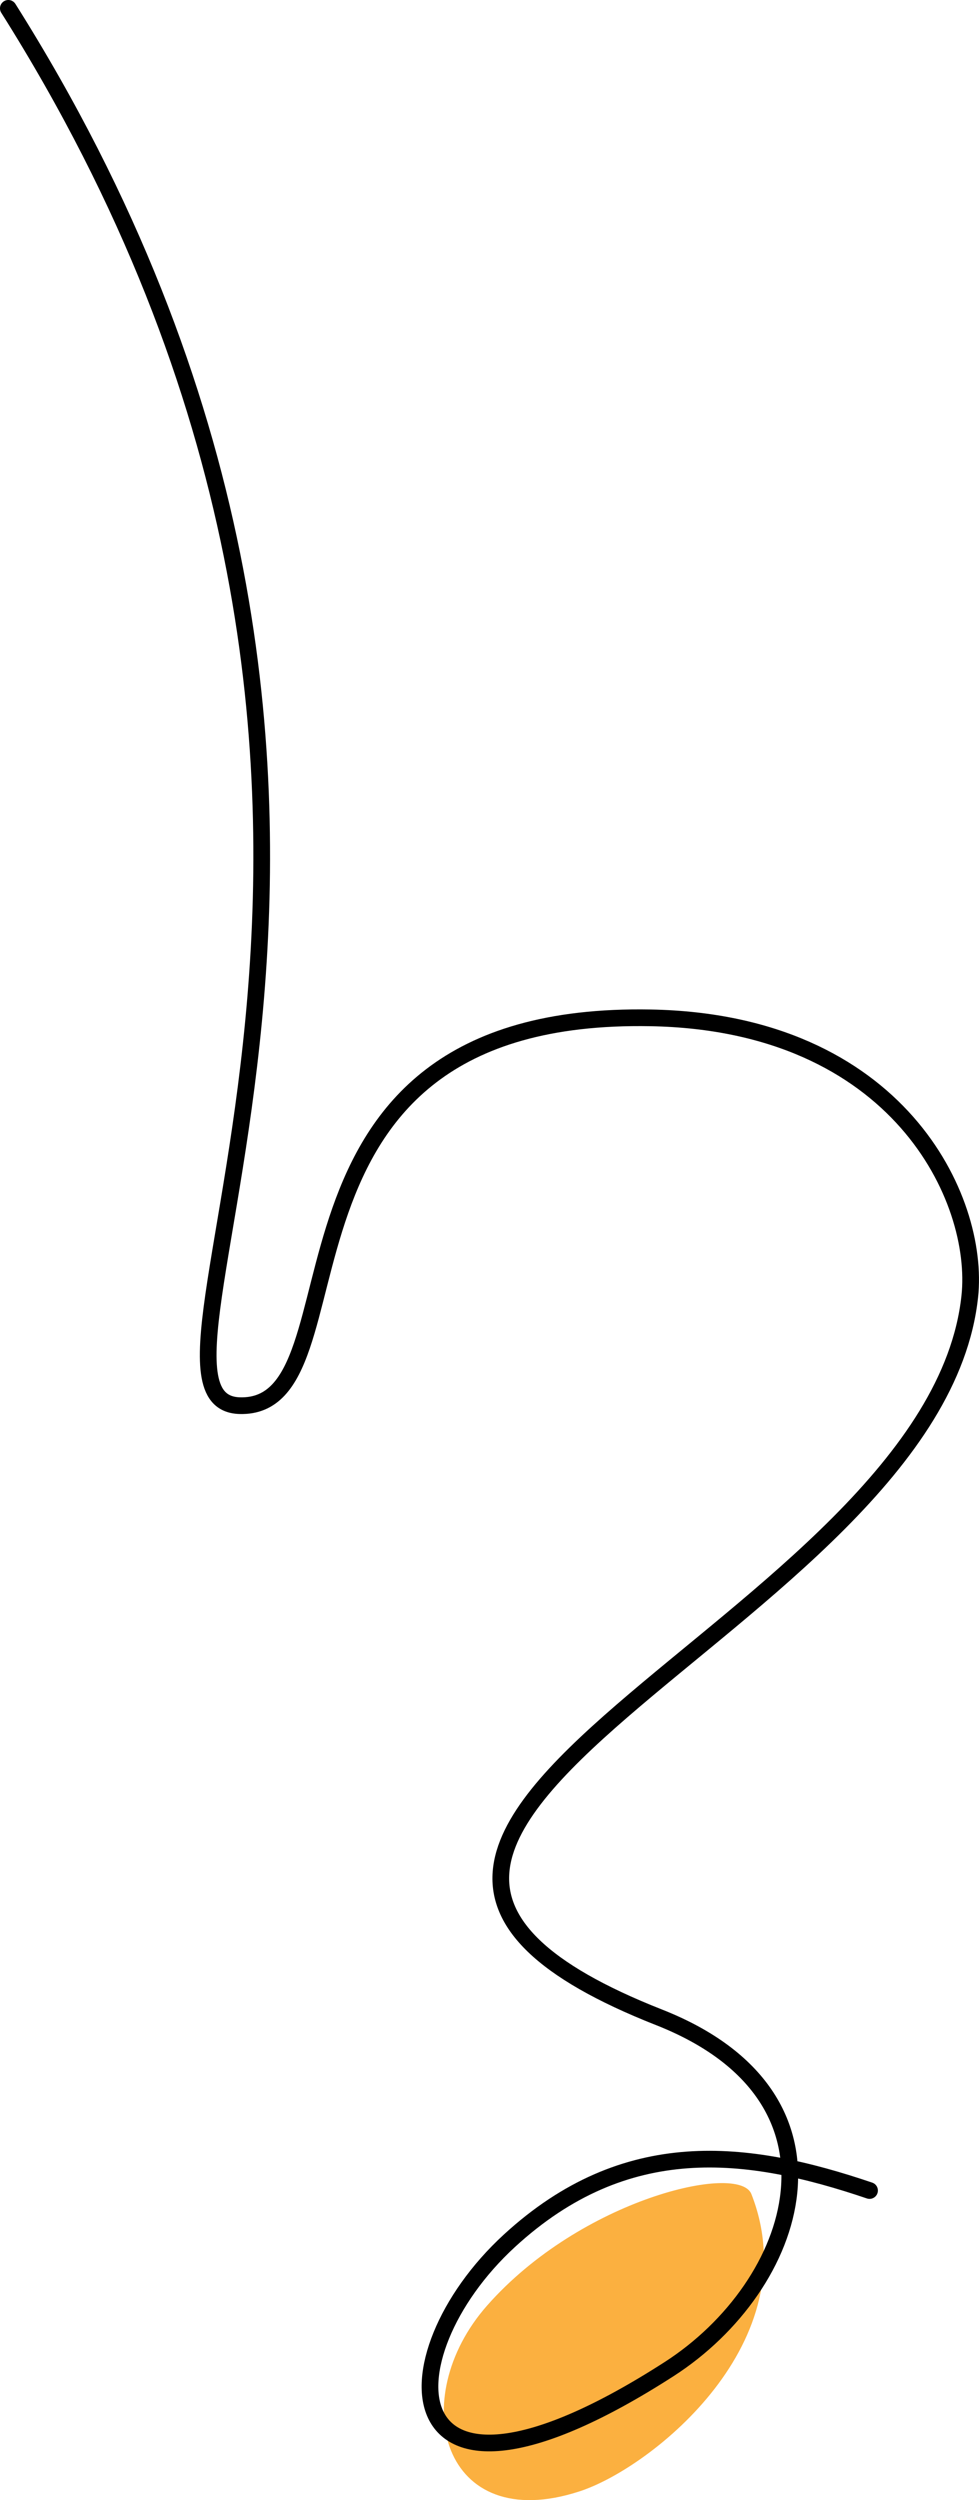 <?xml version="1.0" encoding="UTF-8"?>
<svg id="Camada_2" data-name="Camada 2" xmlns="http://www.w3.org/2000/svg" viewBox="0 0 496.87 1268.09">
  <defs>
    <style>
      .cls-1 {
        fill: none;
        stroke: #000;
        stroke-linecap: round;
        stroke-linejoin: round;
        stroke-width: 8.47px;
      }

      .cls-2 {
        fill: #fbb040;
      }
    </style>
  </defs>
  <g id="Layer_1" data-name="Layer 1">
    <path class="cls-2" d="m381.35,1112.84c-6.3-16.05-86.53,2.54-134.17,56.59-41.67,47.27-22.9,117.07,47.08,94.16,36.98-12.1,116.36-76.18,87.09-150.76Z"/>
    <path class="cls-1" d="m441.32,1111.05c-62.15-21.08-123.67-28.79-182.77,25.47-64.53,59.24-61.19,156.56,81.03,65.11,65.72-42.26,98.22-137.74-5.09-178.43-242.46-95.51,139.51-196.85,157.69-365.57,5.34-49.55-36.4-139.06-161.92-141.37-209.21-3.86-141.29,198.63-208.59,196.7C50.81,710.92,253.3,399.09,4.23,4.23"/>
  </g>
</svg>